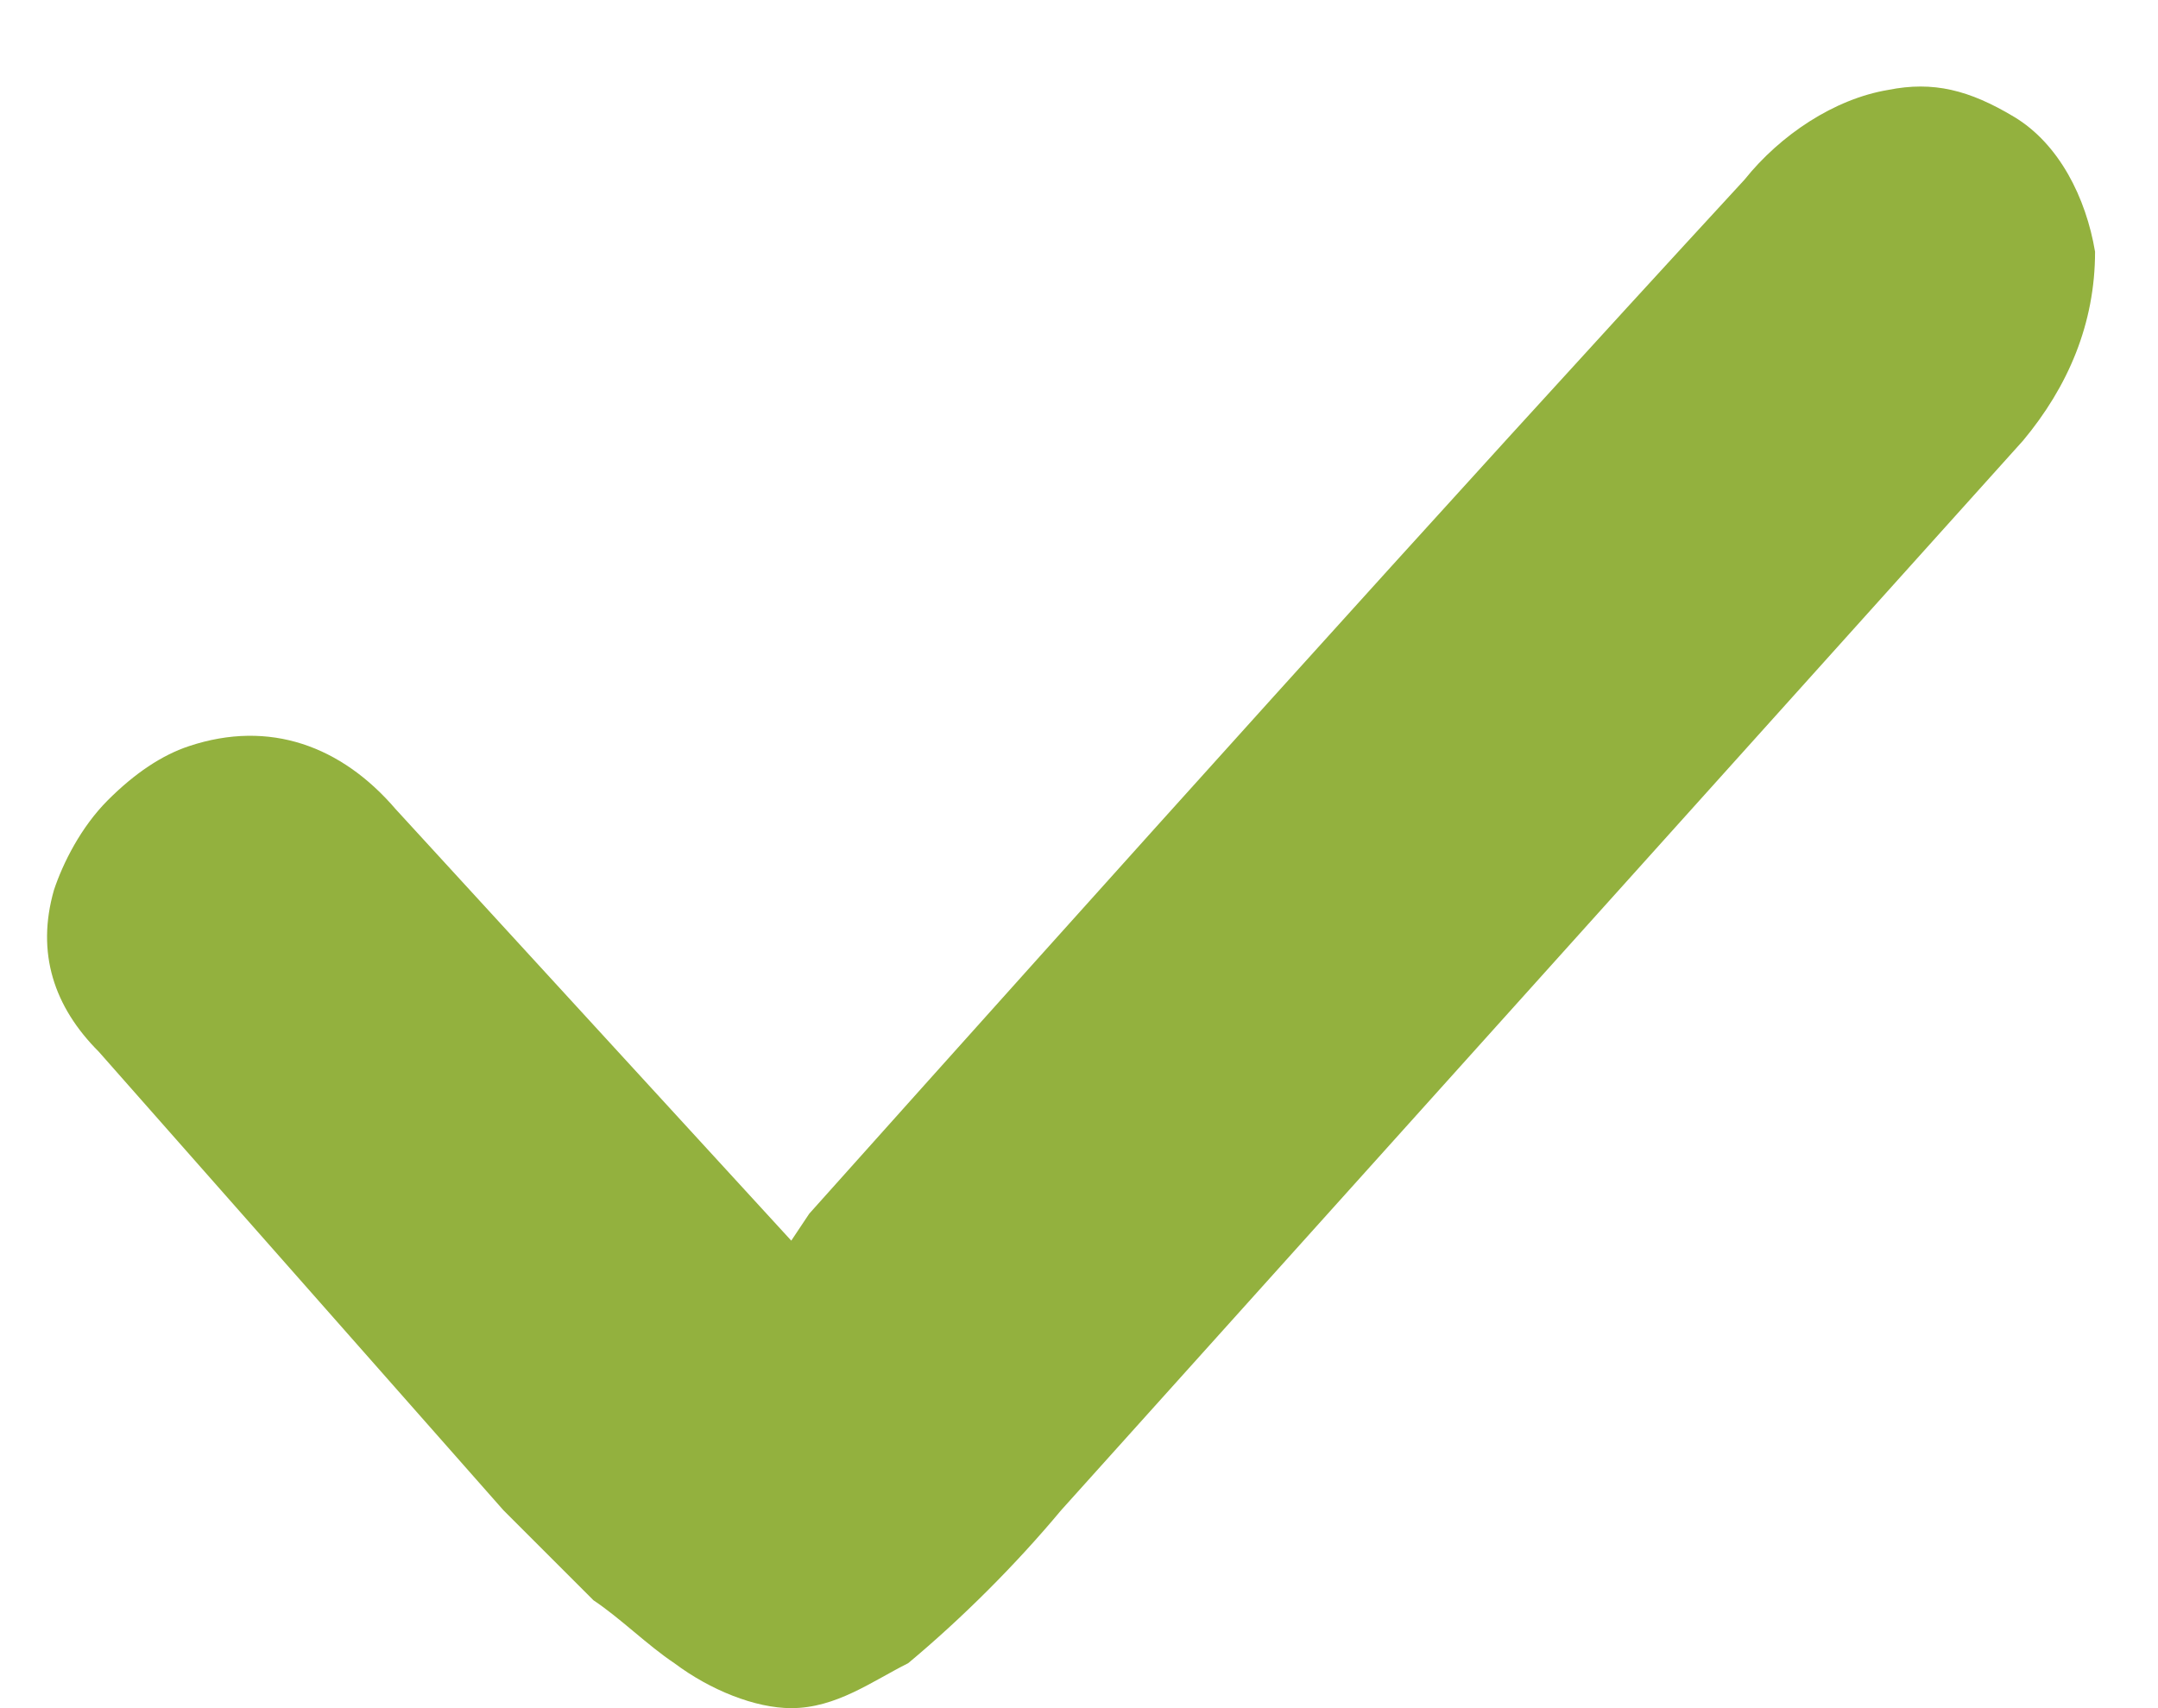 <?xml version="1.0" encoding="UTF-8"?>
<svg xmlns="http://www.w3.org/2000/svg" xmlns:xlink="http://www.w3.org/1999/xlink" version="1.1" id="Ebene_1" x="0px" y="0px" viewBox="0 0 24 19" style="enable-background:new 0 0 24 19;" xml:space="preserve">
<style type="text/css">
	.st0{fill-rule:evenodd;clip-rule:evenodd;fill:#93B13E;}
</style>
<path class="st0" d="M5.6,16.8c0.3,0.3,0.7,0.7,1,1c0.3,0.2,0.6,0.5,0.9,0.7C7.9,18.8,8.4,19,8.8,19c0.5,0,0.9-0.3,1.3-0.5  c0.6-0.5,1.2-1.1,1.7-1.7L22.5,4.9c0.5-0.6,0.8-1.3,0.8-2.1c-0.1-0.6-0.4-1.2-0.9-1.5C21.9,1,21.5,0.9,21,1c-0.6,0.1-1.2,0.5-1.6,1  C15.9,5.8,12.4,9.7,9,13.5l-0.2,0.3L4.4,9C3.8,8.3,3,8,2.1,8.3C1.8,8.4,1.5,8.6,1.2,8.9c-0.3,0.3-0.5,0.7-0.6,1  c-0.2,0.7,0,1.3,0.5,1.8L5.6,16.8z"></path>
</svg>
